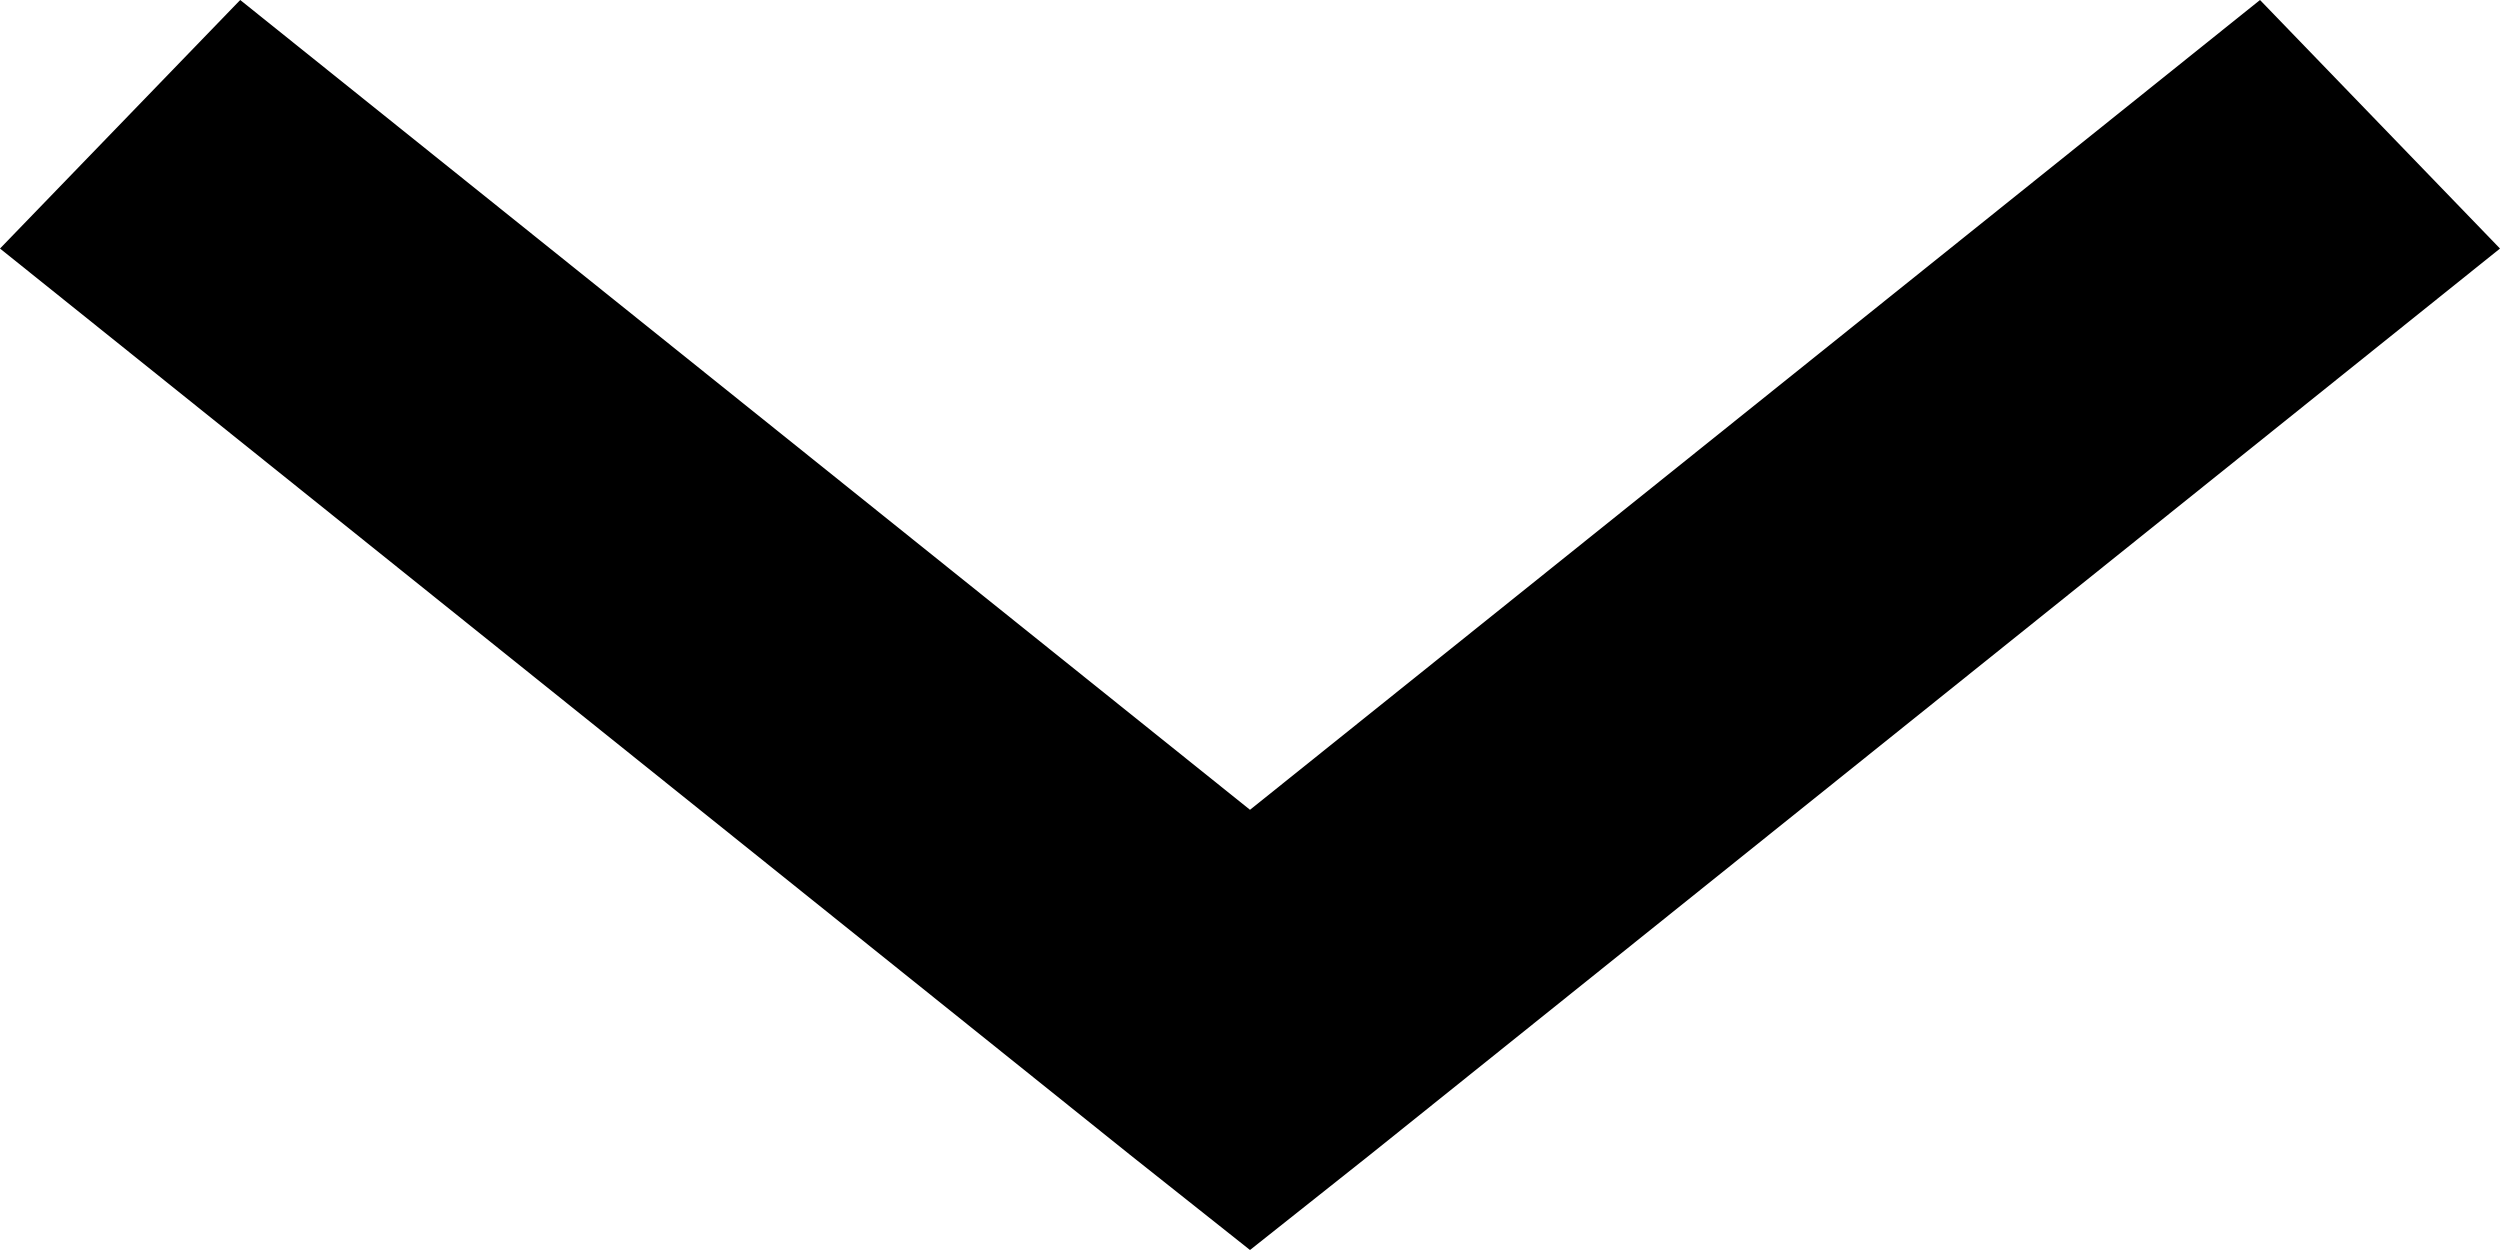 <svg width="12" height="6" viewBox="0 0 12 6" fill="none" xmlns="http://www.w3.org/2000/svg">
<path d="M6 6L6.576 5.543L12 1.193L10.848 0L6 3.887L1.153 0L0 1.193L5.424 5.543L6 6Z" fill="black"/>
</svg>
